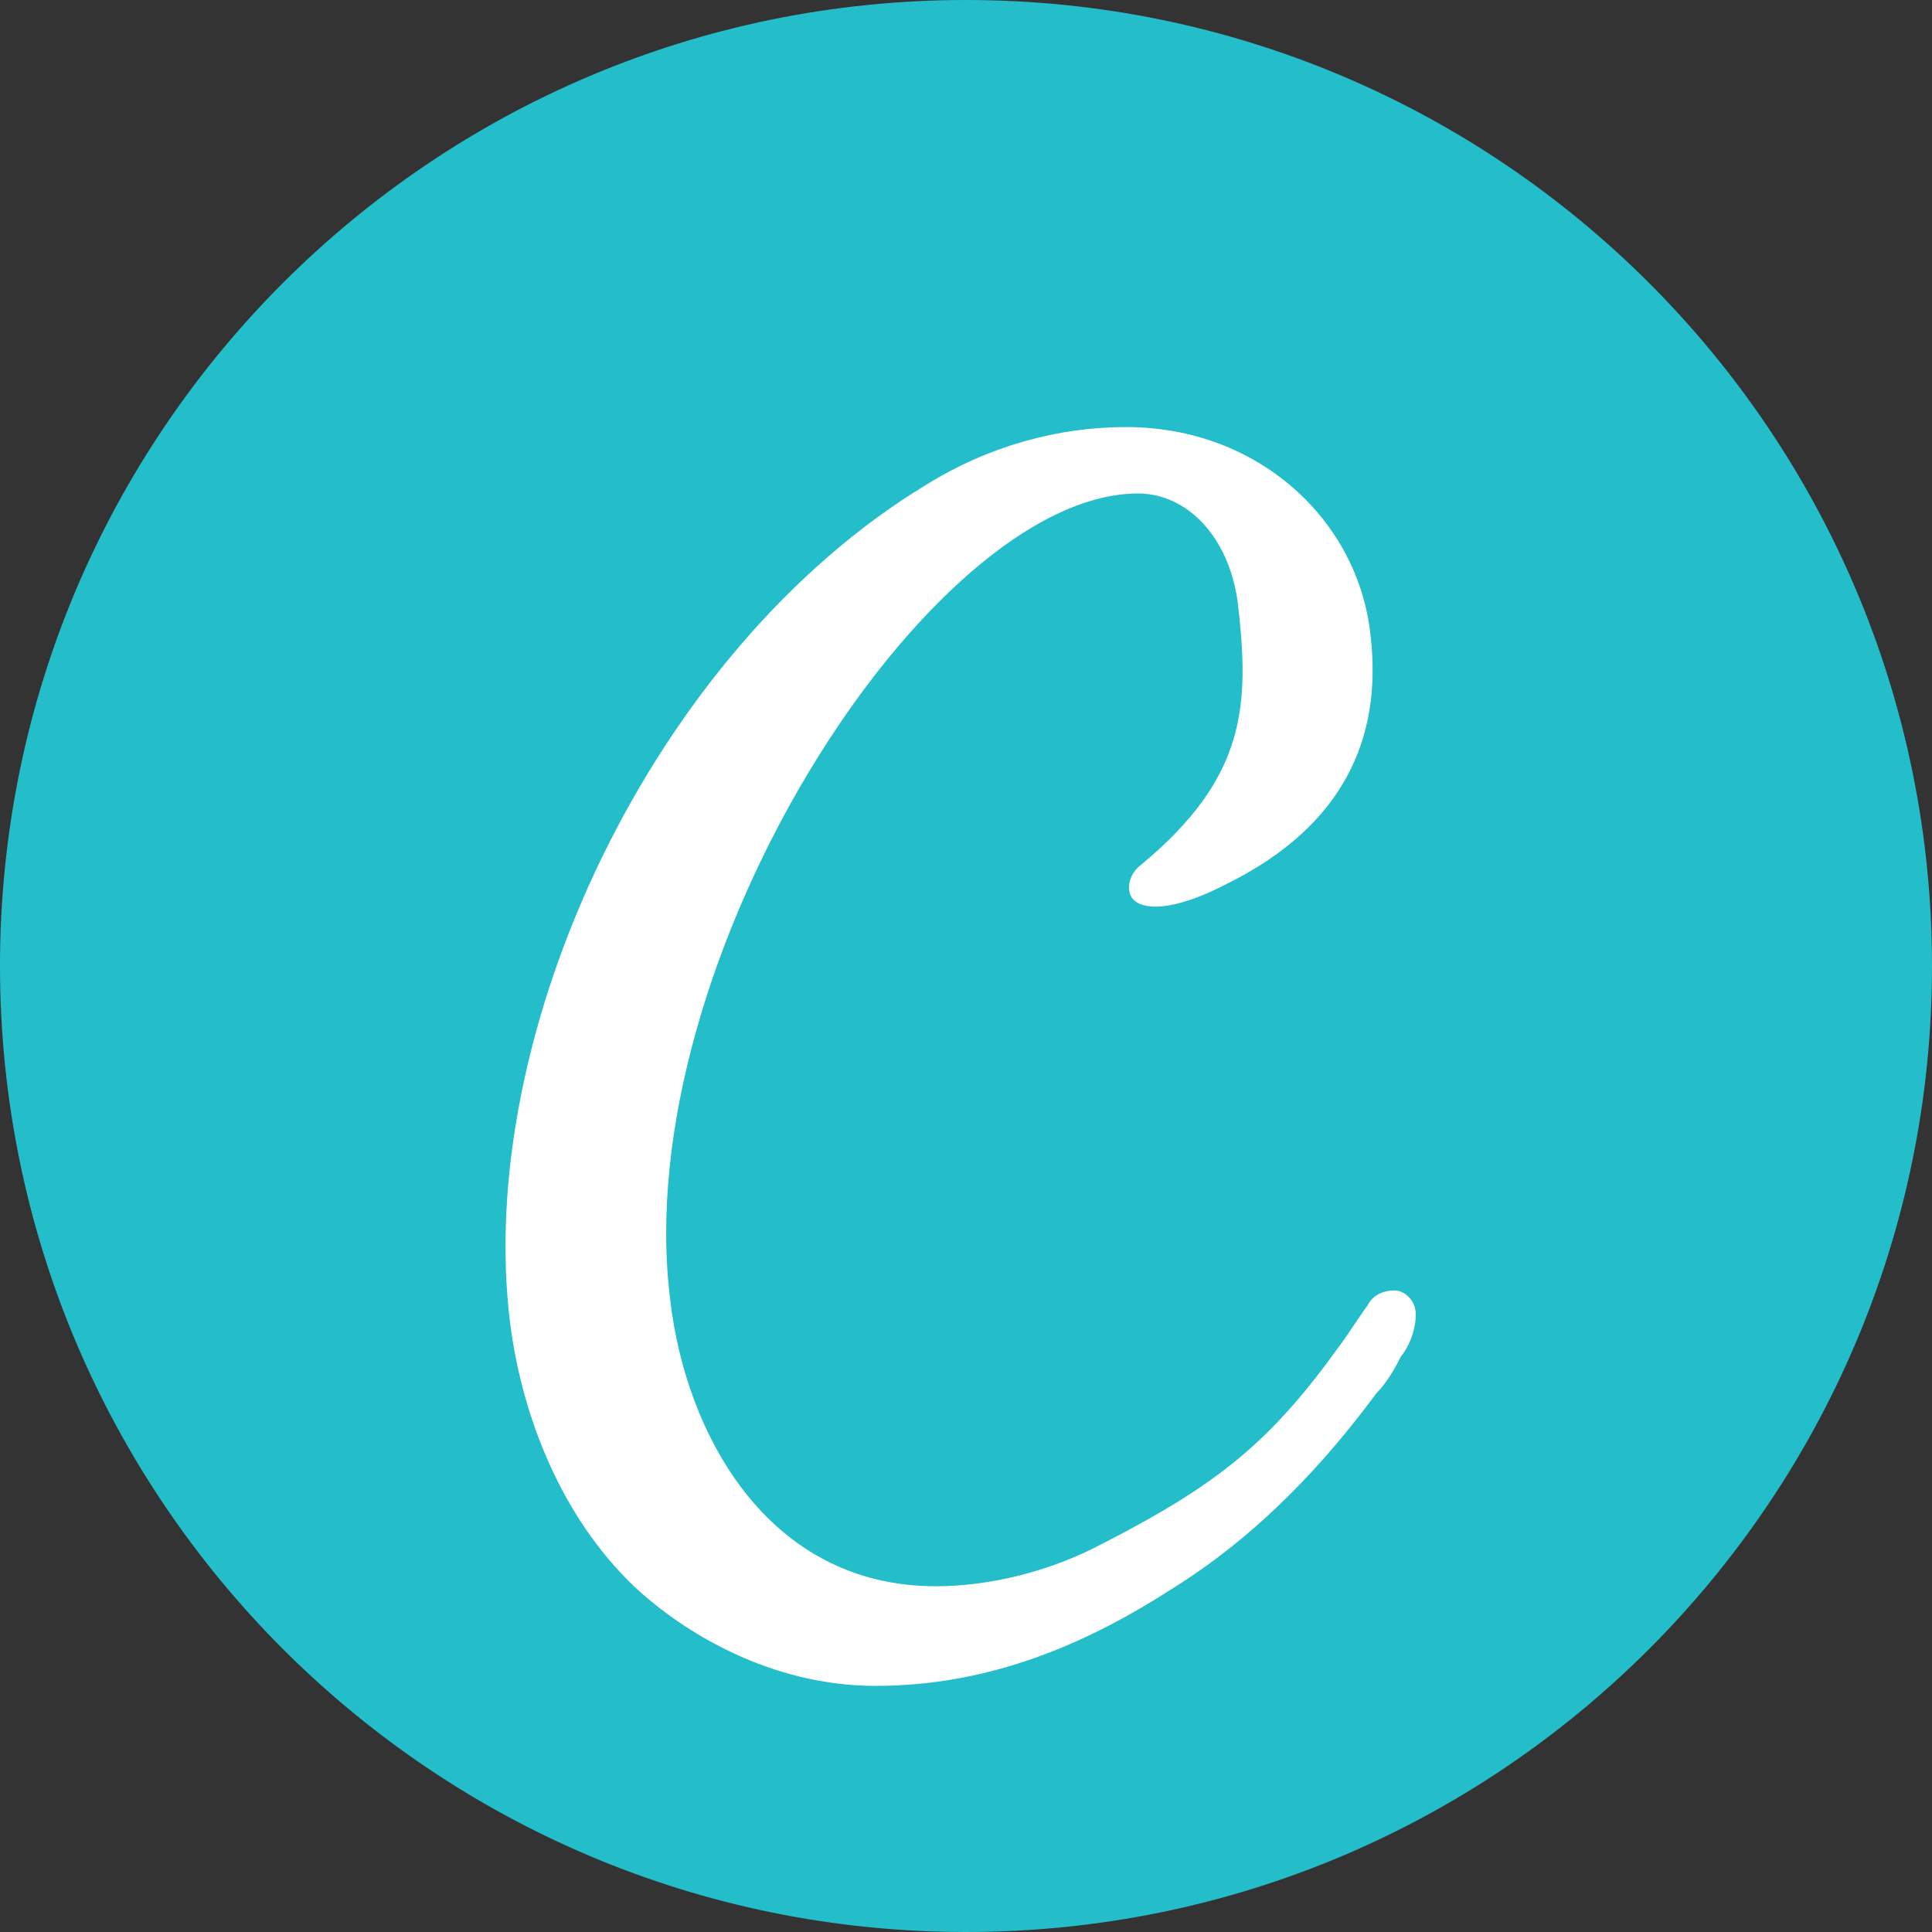 <svg width="44" height="44" viewBox="0 0 44 44" fill="none" xmlns="http://www.w3.org/2000/svg">
<rect x="0" y="0" width="44" height="44" fill="#333333" stroke="none"/>
<g clip-path="url(#clip0_146_2324)">
<path d="M22 44C34.15 44 44 34.15 44 22C44 9.85 34.15 0 22 0C9.85 0 0 9.85 0 22C0 34.15 9.85 44 22 44Z" fill="#24BECA"/>
<path d="M31.35 31.726C30.181 33.308 28.669 34.958 26.675 36.195C24.75 37.433 22.55 38.395 19.938 38.395C17.531 38.395 15.538 37.158 14.438 36.126C12.788 34.545 11.894 32.276 11.619 30.145C10.794 23.545 14.85 14.814 21.106 11.033C22.55 10.139 24.131 9.726 25.644 9.726C28.669 9.726 30.938 11.858 31.213 14.47C31.488 16.808 30.594 18.801 27.981 20.108C26.675 20.795 25.988 20.726 25.781 20.451C25.644 20.245 25.713 19.901 25.988 19.695C28.394 17.701 28.463 16.051 28.188 13.714C27.981 12.201 27.019 11.239 25.919 11.239C21.175 11.239 14.3 21.895 15.263 29.595C15.606 32.62 17.463 36.126 21.313 36.126C22.55 36.126 23.925 35.783 25.094 35.164C27.775 33.789 28.944 32.826 30.525 30.626C30.731 30.351 30.938 30.008 31.144 29.733C31.281 29.458 31.556 29.389 31.763 29.389C31.969 29.389 32.244 29.595 32.244 29.939C32.244 30.145 32.175 30.558 31.9 30.901C31.831 31.039 31.625 31.451 31.35 31.726Z" fill="white"/>
</g>
<defs>
<clipPath id="clip0_146_2324">
<rect width="44" height="44" fill="white"/>
</clipPath>
</defs>
</svg>
